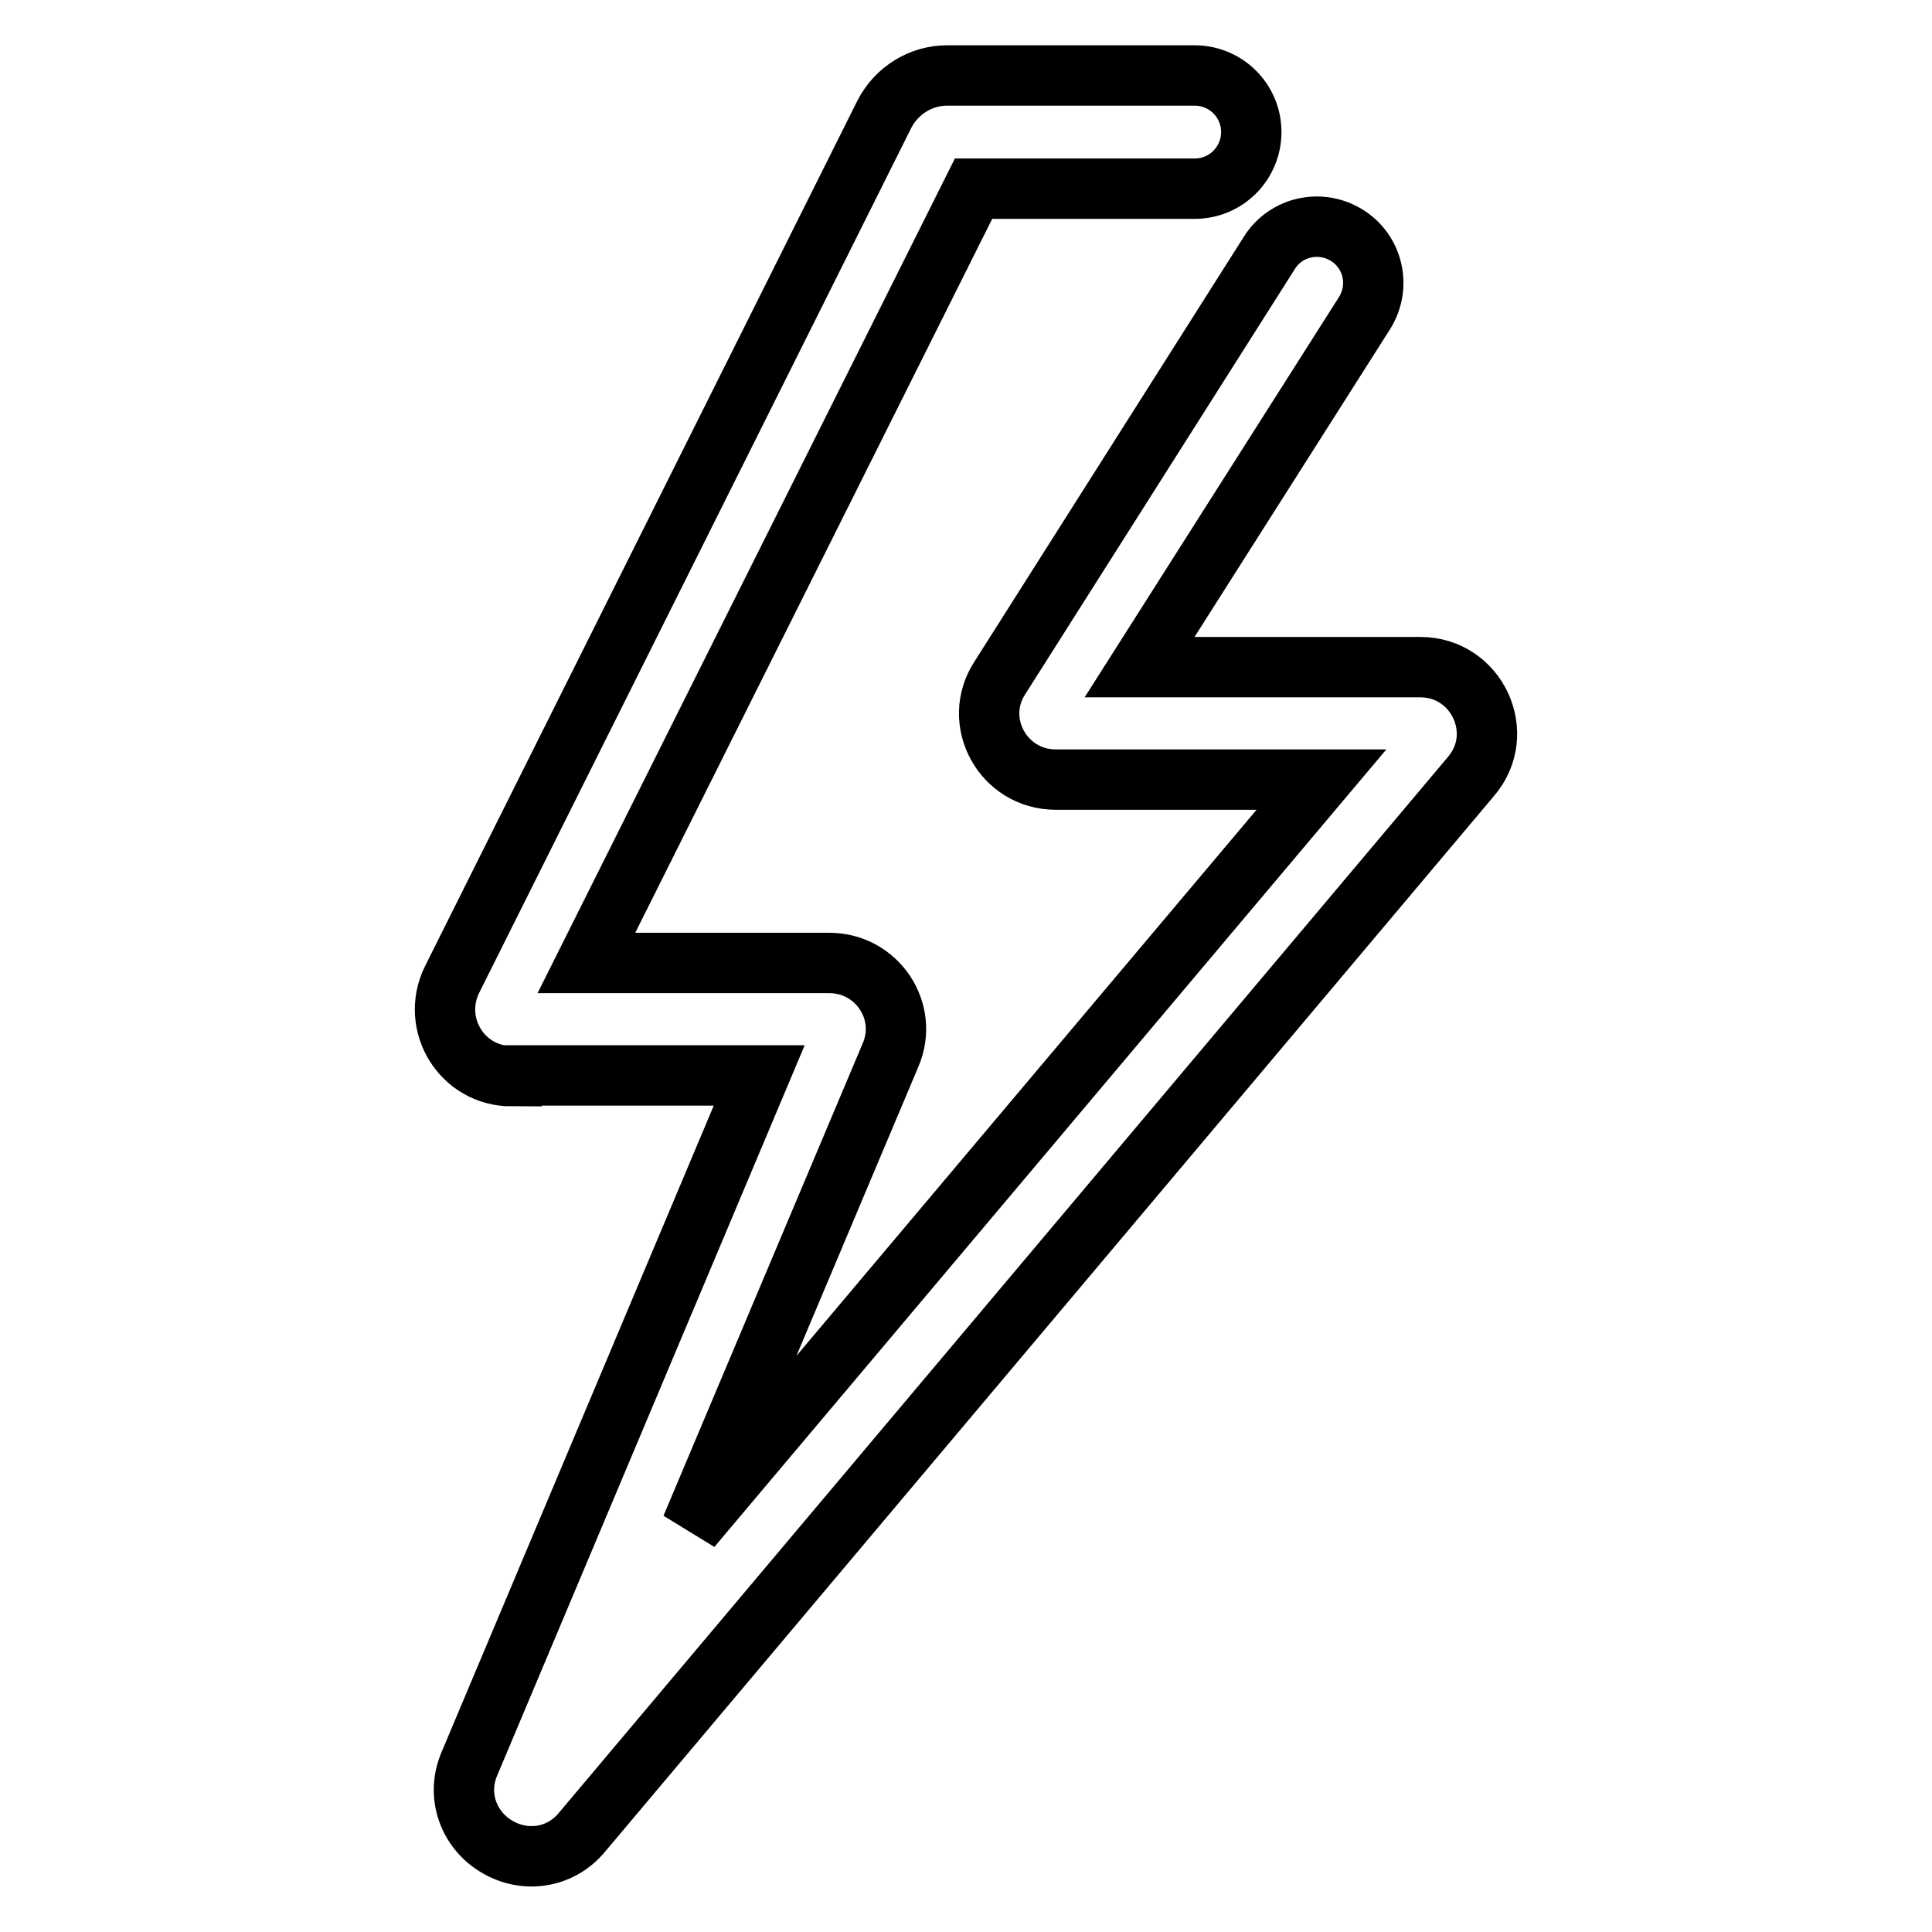 <?xml version="1.0" encoding="utf-8"?>
<!-- Svg Vector Icons : http://www.onlinewebfonts.com/icon -->
<!DOCTYPE svg PUBLIC "-//W3C//DTD SVG 1.1//EN" "http://www.w3.org/Graphics/SVG/1.1/DTD/svg11.dtd">
<svg version="1.1" xmlns="http://www.w3.org/2000/svg" xmlns:xlink="http://www.w3.org/1999/xlink" x="0px" y="0px" viewBox="0 0 256 256" enable-background="new 0 0 256 256" xml:space="preserve">
<g> <path stroke-width="8" fill-opacity="0" stroke="#000000"  d="M67.8,142.6c-6.6,0-10.8-6.9-7.9-12.8l57.3-114.7c1.6-3.1,4.8-5.1,8.3-5.1h32.8c4.1,0,7.5,3.3,7.5,7.5 c0,4.1-3.3,7.5-7.5,7.5H129L77.7,127.6h32.2c6.3,0,10.6,6.4,8.1,12.2l-26.4,62.6l83.5-99.1h-35.2c-7,0-11.2-7.7-7.4-13.5l35.7-56.3 c2.2-3.5,6.8-4.5,10.3-2.3c3.5,2.2,4.5,6.8,2.3,10.3l-29.8,46.9h37.2c7.5,0,11.6,8.8,6.7,14.5L77.1,242.8 c-2.9,3.5-7.7,4.1-11.4,1.8c-3.6-2.2-5.3-6.7-3.5-10.9l38.4-91.2H67.8z M183.5,93.3C183.5,93.3,183.5,93.3,183.5,93.3L183.5,93.3z  M65.7,233.2L65.7,233.2L65.7,233.2z"/></g>
</svg>